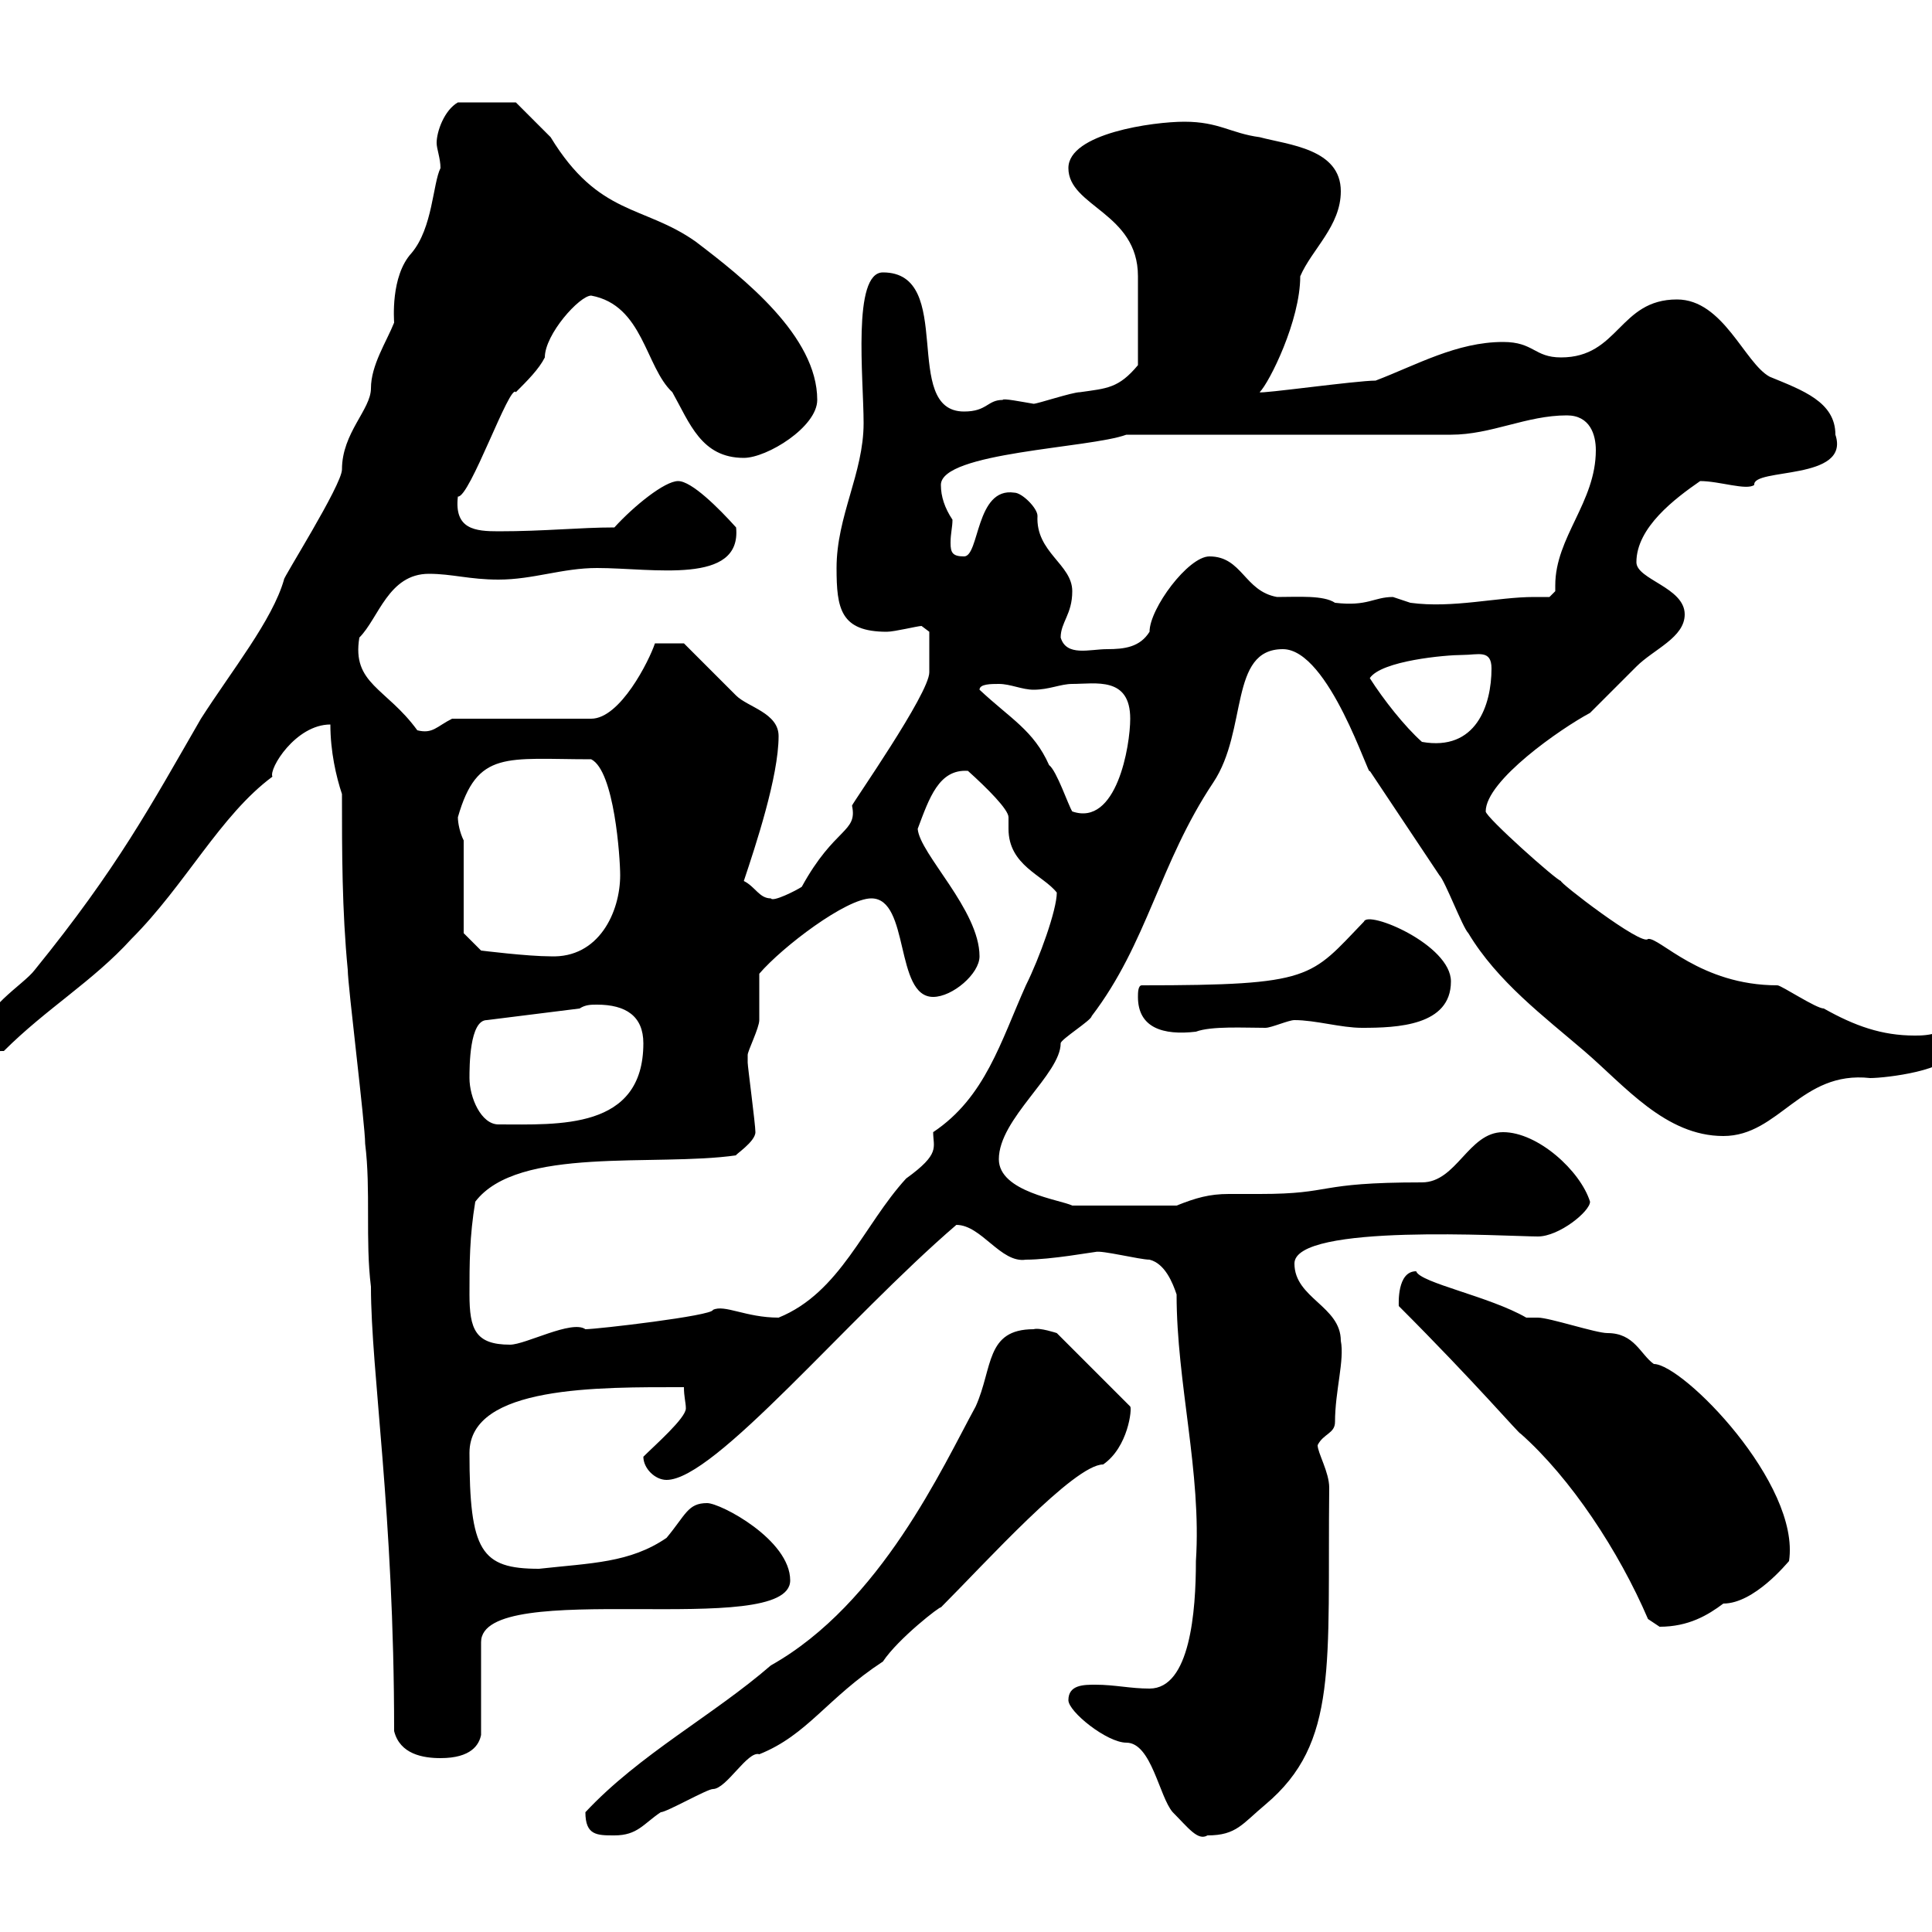 <svg xmlns="http://www.w3.org/2000/svg" xmlns:xlink="http://www.w3.org/1999/xlink" width="300" height="300"><path d="M90.90 281.40C90.90 285 92.70 285 95.40 285C99 285 99.90 283.20 102.60 281.40C103.50 281.40 109.80 277.80 110.70 277.80C112.80 277.80 116.10 271.80 117.90 272.40C125.40 269.40 128.40 263.70 137.10 258C139.50 254.40 146.10 249.30 146.10 249.60C153 242.70 166.80 227.40 171.30 227.40C175.20 224.70 175.80 218.70 175.50 218.40L164.10 207C164.10 207 161.40 206.10 160.50 206.40C153 206.40 154.20 212.40 151.50 218.40C146.40 227.70 136.80 249 119.70 258.60C110.70 266.40 99.30 272.40 90.90 281.40ZM165.90 264C165.90 265.80 171.90 270.60 174.90 270.60C178.80 270.60 180 279 182.10 281.40C184.50 283.80 186 285.90 187.50 285C192 285 192.90 283.20 196.50 280.20C207.90 270.60 206.10 258.60 206.40 231C206.40 228.60 204.60 225.60 204.60 224.40C205.50 222.60 207.30 222.60 207.30 220.80C207.30 216 208.80 211.20 208.20 208.20C208.20 202.80 201 201.60 201 196.20C201 189.90 234.30 192 238.80 192C242.10 192 246.90 188.10 246.90 186.60C245.40 181.80 238.80 175.80 233.40 175.80C228 175.80 226.20 183.60 220.80 183.60C204 183.60 207.30 185.40 195.60 185.40C193.50 185.40 192 185.40 190.80 185.40C187.80 185.40 185.70 186 182.70 187.20L166.50 187.20C164.70 186.30 155.10 185.10 155.10 180C155.10 173.70 164.70 166.80 164.70 162C164.70 161.40 169.50 158.40 169.50 157.80C178.20 146.40 180 134.10 188.40 121.50C193.80 113.40 190.80 100.80 199.20 100.80C206.40 100.80 212.70 121.20 212.70 119.70C216.30 125.10 219.90 130.50 223.50 135.90C224.40 136.80 227.10 144 228 144.90C232.50 152.40 239.70 157.80 246 163.20C252.30 168.60 258.60 176.40 267.60 176.40C276.30 176.40 279.60 166.20 290.40 167.40C292.80 167.40 303 166.20 303 163.20C303 162 303 161.40 301.20 160.20C299.70 160.80 298.20 160.80 297.30 160.80C292.20 160.80 288 159.30 283.20 156.60C282 156.60 276.60 153 276 153C264 153 257.70 145.50 255.90 145.80C255 147 241.80 136.80 242.40 136.80C241.80 136.80 230.70 126.90 230.70 126C230.70 121.20 242.40 113.10 246.90 110.70C247.80 109.80 253.20 104.40 254.10 103.50C256.80 100.80 261.60 99 261.60 95.40C261.60 91.20 254.10 90 254.10 87.30C254.10 81.90 260.10 77.40 264 74.70C267 74.70 271.20 76.20 272.40 75.30C272.10 72.60 287.40 74.70 285 67.50C285 62.40 279.90 60.60 274.80 58.50C270.90 56.40 267.60 46.50 260.40 46.50C251.40 46.50 251.40 55.50 242.40 55.50C238.20 55.50 238.20 53.10 233.40 53.10C226.20 53.10 219.90 56.70 213.60 59.10C210.60 59.10 195.60 61.20 195.60 60.90C197.10 59.40 201.90 49.80 201.90 42.90C203.70 38.70 208.20 35.10 208.20 29.70C208.20 23.10 200.10 22.50 195.60 21.30C191.10 20.70 189.30 18.90 183.90 18.90C179.10 18.90 165.90 20.70 165.90 26.10C165.90 32.10 176.70 33 176.70 42.90C176.70 46.50 176.70 53.10 176.70 56.70C173.70 60.30 171.90 60.30 167.70 60.90C166.50 60.90 161.10 62.70 160.50 62.70C158.70 62.40 155.70 61.80 155.70 62.10C153.30 62.10 153.30 63.90 149.70 63.90C139.80 63.90 148.50 42.30 137.10 42.30C132.30 42.30 134.10 58.80 134.10 65.70C134.10 73.50 129.90 80.10 129.90 88.20C129.90 94.50 130.50 98.10 137.70 98.10C138.90 98.10 142.50 97.20 143.10 97.20L144.30 98.10L144.30 104.40C144.30 107.70 132.30 124.80 132.30 125.10C133.20 129.30 129.60 128.40 124.50 137.70C123.60 138.30 120 140.10 119.70 139.50C117.90 139.50 117.30 137.70 115.50 136.80C117.30 131.40 120.90 120.60 120.90 114.30C120.90 110.70 116.10 109.80 114.30 108C113.40 107.10 107.10 100.80 106.20 99.90L101.70 99.90C100.80 102.60 96.30 111.60 91.80 111.60L70.20 111.60C67.80 112.80 67.20 114 64.80 113.40C60 106.80 54.60 106.20 55.80 99C58.80 96 60.30 89.10 66.60 89.10C70.20 89.10 72.90 90 77.40 90C82.80 90 87.30 88.20 92.70 88.20C101.40 88.20 115.20 90.90 114.30 81.90C111.60 78.90 107.40 74.70 105.30 74.70C103.20 74.70 98.40 78.60 95.40 81.90C90 81.90 84.60 82.50 77.40 82.50C73.80 82.50 70.50 82.20 71.10 77.10C72.90 77.40 79.20 59.40 80.10 60.90C81.90 59.10 83.70 57.30 84.60 55.50C84.60 51.90 90 45.90 91.80 45.90C99.90 47.40 100.20 57 104.40 60.90C107.10 65.70 108.90 71.10 115.50 71.10C119.10 71.10 126.90 66.30 126.90 62.10C126.90 52.20 115.50 43.20 108 37.50C99.90 31.80 93 33.60 85.50 21.30C83.70 19.50 80.10 15.90 80.10 15.90L71.10 15.90C69 17.10 67.80 20.40 67.80 22.20C67.80 23.10 68.40 24.60 68.40 26.10C67.20 28.50 67.20 35.40 63.90 39.30C60.60 42.90 61.20 49.80 61.20 50.10C60 53.10 57.60 56.70 57.60 60.30C57.60 63.60 53.10 67.20 53.10 72.90C53.10 75.30 43.80 90 44.10 90C42.30 96.30 36 104.10 31.20 111.60C23.40 125.10 18.30 134.70 5.40 150.60C3.60 153-3 156.60-3 161.40C-3 163.50-1.50 163.20 0.60 163.20C7.20 156.60 14.40 152.40 20.40 145.80C28.80 137.40 34.20 126.60 42.30 120.60C41.70 119.40 45.90 112.50 51.30 112.50C51.30 116.70 52.20 120.60 53.10 123.30C53.10 132.30 53.10 141.30 54 150.60C54 153 56.70 174.60 56.70 177.60C57.60 184.80 56.70 192.60 57.60 199.80C57.60 213 61.20 234.90 61.20 268.80C62.10 272.40 65.70 273 68.40 273C73.20 273 74.40 270.90 74.70 269.40L74.70 255C74.70 244.80 122.70 254.70 122.70 245.40C122.70 239.10 111.90 233.40 109.80 233.40C106.80 233.40 106.50 235.20 103.50 238.80C97.80 242.70 91.80 242.70 83.70 243.60C74.70 243.60 72.90 240.90 72.90 225.60C72.90 215.10 93 215.40 106.20 215.40C106.20 216.90 106.50 217.80 106.50 218.70C106.50 220.20 101.70 224.40 99.90 226.20C99.90 228 101.70 229.80 103.50 229.80C111 229.80 131.40 204.90 148.50 190.20C152.40 190.20 155.40 196.20 159.30 195.60C163.20 195.60 169.80 194.40 170.10 194.40C171 194.10 177 195.60 178.50 195.60C180.90 196.20 182.10 199.20 182.70 201C182.70 214.80 186.60 228.60 185.70 242.40C185.70 250.20 184.80 262.20 178.50 262.20C175.50 262.20 173.10 261.60 170.10 261.60C168.30 261.60 165.90 261.60 165.90 264ZM255.90 251.40C255.90 251.40 257.70 252.60 257.70 252.60C262.20 252.60 265.20 250.80 267.60 249C272.40 249 277.50 242.70 277.80 242.40C279.60 230.40 261.30 211.80 256.80 211.80C254.70 210.30 253.80 207 249.60 207C247.80 207 240.60 204.60 238.80 204.60C238.80 204.60 237 204.60 237 204.60C231.30 201.30 220.50 199.20 219.90 197.40C216.90 197.40 217.20 202.50 217.20 202.80C229.20 214.80 236.10 222.90 236.10 222.60C243.90 229.50 251.40 240.90 255.90 251.40ZM72.90 201C72.90 196.20 72.90 192 73.80 186.60C80.40 177.90 101.70 181.20 114.30 179.40C114 179.40 117.30 177.30 117.30 175.80C117.30 174.60 116.10 165.60 116.10 165C116.10 165 116.10 165 116.10 163.80C116.10 163.20 117.90 159.60 117.90 158.40C117.90 157.80 117.90 152.40 117.90 151.20C121.50 147 131.40 139.50 135.30 139.50C141.30 139.50 138.90 154.80 144.90 154.80C147.90 154.80 152.10 151.20 152.10 148.50C152.10 141.30 142.80 132.60 142.50 128.70C144.30 123.90 145.80 119.40 150.30 119.70C153.30 122.40 156.60 125.70 156.60 126.90C156.60 127.50 156.60 127.80 156.60 128.70C156.60 134.40 162 135.90 164.10 138.60C164.10 141.30 161.40 148.80 159.30 153C155.40 161.70 153 170.40 144.90 175.80C144.90 178.20 146.10 179.10 140.70 183C134.10 190.20 130.50 200.70 120.90 204.60C115.80 204.60 112.50 202.50 110.70 203.40C110.70 204.30 92.70 206.40 90.90 206.40C88.80 204.90 81.60 208.80 79.20 208.80C73.80 208.80 72.90 206.40 72.90 201ZM72.90 167.40C72.90 165.60 72.90 158.40 75.60 158.40L90 156.60C90.90 156 91.80 156 92.70 156C97.20 156 99.90 157.80 99.90 162C99.90 175.50 86.70 174.60 77.40 174.60C74.70 174.60 72.90 170.40 72.90 167.40ZM176.70 154.80C176.70 159.60 180.60 160.80 185.70 160.20C188.10 159.30 193.20 159.60 196.50 159.60C197.40 159.60 200.10 158.40 201 158.40C204.30 158.40 208.20 159.60 211.50 159.60C216.90 159.60 225.30 159.30 225.30 152.40C225.30 146.70 212.40 141.30 211.80 143.10C203.40 151.80 204 153 177.30 153C176.70 153 176.70 154.20 176.70 154.80ZM72 144.90L72 130.50C71.40 129.30 71.10 127.80 71.10 126.90C74.10 116.40 78.60 117.90 91.80 117.90C95.40 119.70 96.30 133.20 96.30 135.90C96.30 141.60 93 148.80 85.50 148.50C81.90 148.50 74.70 147.60 74.70 147.60ZM152.10 107.10C152.10 106.20 153.90 106.20 155.10 106.20C156.90 106.20 158.70 107.10 160.50 107.10C162.90 107.10 164.70 106.20 166.50 106.20C170.10 106.20 175.50 105 175.50 111.60C175.50 115.80 173.40 128.40 166.50 126C165.90 125.10 164.10 119.70 162.90 118.80C160.50 113.40 156.90 111.60 152.10 107.10ZM212.70 105.30C214.50 102.60 224.40 101.70 227.10 101.70C229.50 101.70 231.60 100.80 231.60 103.80C231.60 109.50 229.20 116.70 220.80 115.20C218.10 112.80 214.80 108.60 212.70 105.30ZM164.70 99C164.70 96.60 166.50 95.40 166.50 91.80C166.50 87.60 160.80 85.80 161.10 80.10C161.10 78.90 158.70 76.50 157.50 76.50C151.50 75.60 152.10 86.40 149.70 86.40C147.90 86.40 147.60 85.80 147.60 84.30C147.60 82.80 147.90 81.90 147.90 80.70C146.70 78.90 146.10 77.10 146.10 75.30C146.10 70.20 169.20 69.60 174.90 67.50L225.30 67.50C231.60 67.50 237 64.50 243.30 64.50C246.90 64.50 247.80 67.50 247.80 69.90C247.80 78 241.50 83.40 241.50 90.90C241.50 91.20 241.50 91.50 241.50 91.80L240.60 92.70C239.70 92.70 238.80 92.70 238.20 92.70C232.50 92.70 225.60 94.50 219 93.60C219 93.60 216.30 92.70 216.30 92.70C213.30 92.70 212.40 94.20 207.30 93.60C205.50 92.40 201.60 92.70 198.30 92.70C193.20 91.80 192.90 86.40 187.80 86.40C184.50 86.40 178.50 94.50 178.50 98.10C177 100.50 174.60 100.80 171.90 100.80C169.20 100.80 165.60 102 164.70 99Z"/></svg>